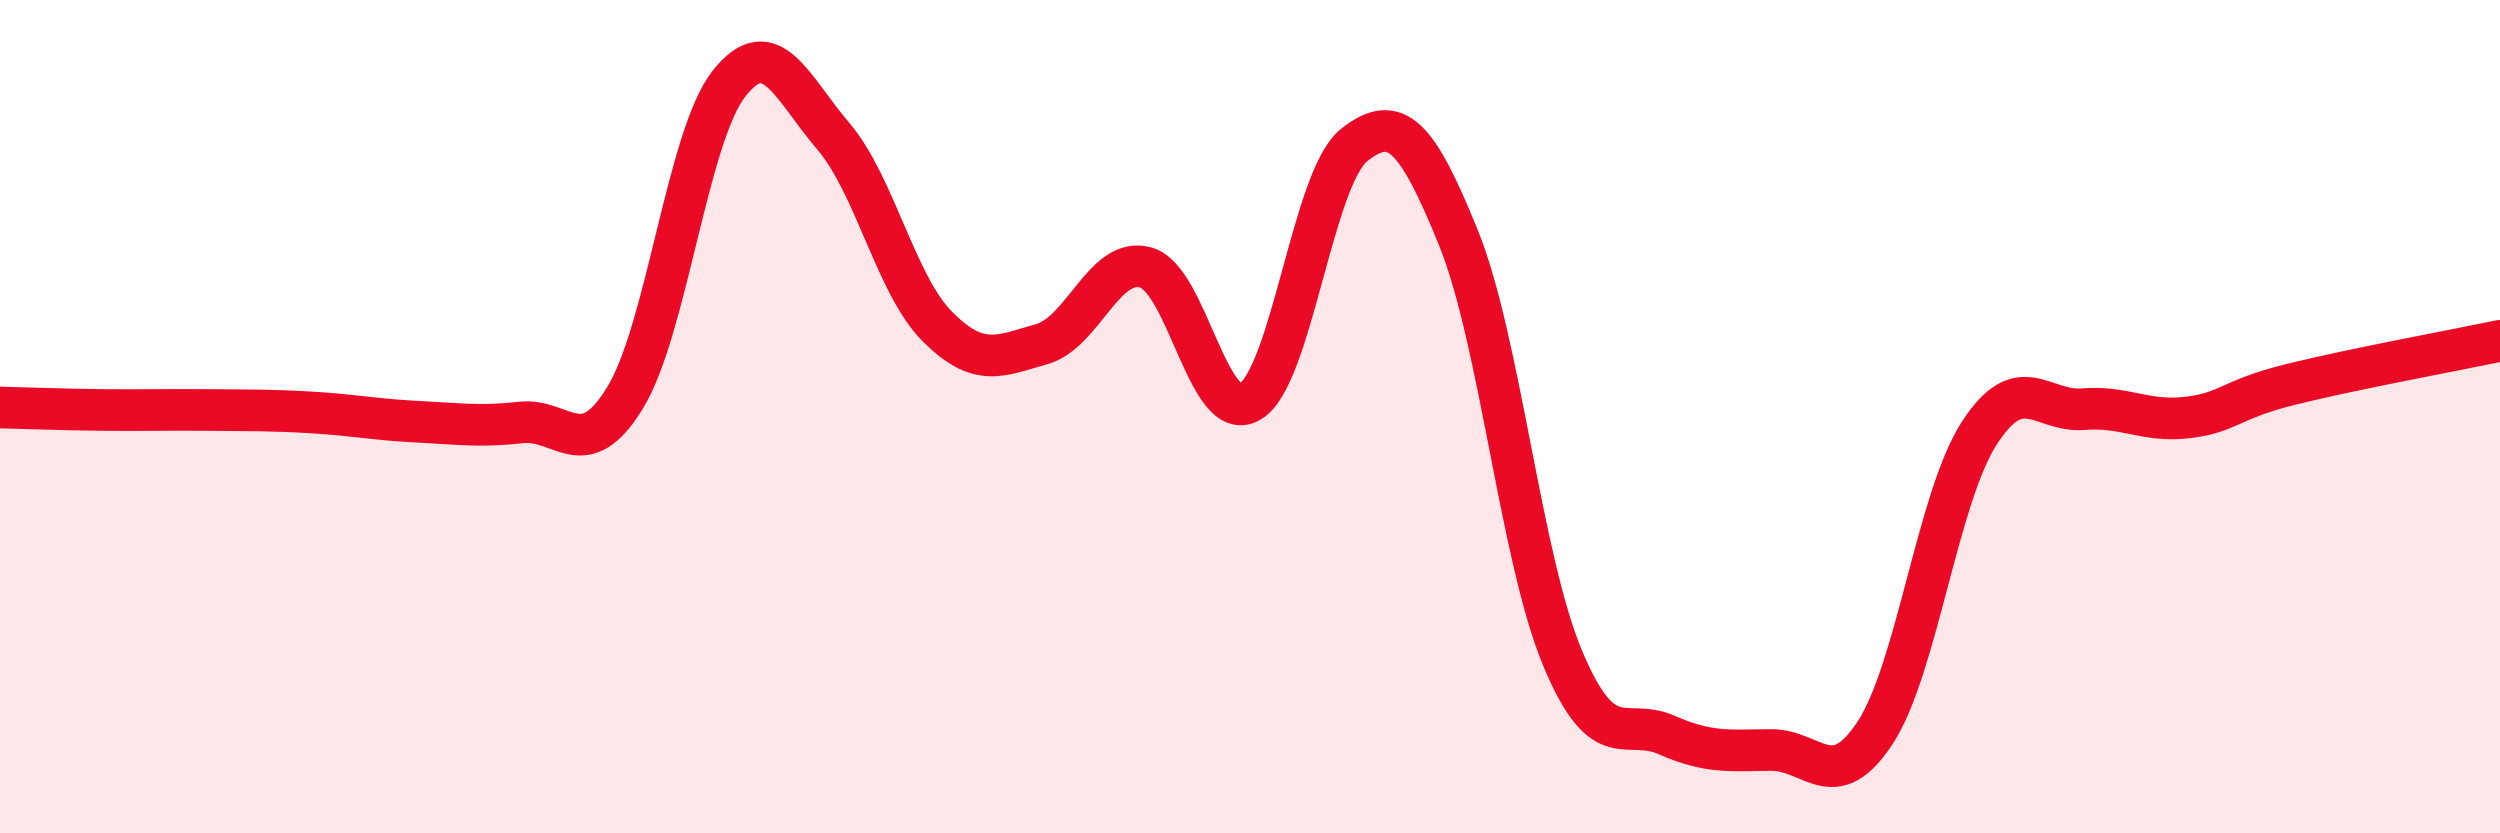 
    <svg width="60" height="20" viewBox="0 0 60 20" xmlns="http://www.w3.org/2000/svg">
      <path
        d="M 0,9.78 C 0.5,9.79 1.5,9.83 2.5,9.84 C 3.5,9.85 4,9.83 5,9.84 C 6,9.85 6.5,9.84 7.5,9.9 C 8.5,9.96 9,10.07 10,10.12 C 11,10.17 11.5,10.25 12.5,10.14 C 13.5,10.03 14,11.18 15,9.55 C 16,7.92 16.5,3.26 17.5,2 C 18.5,0.74 19,2.1 20,3.27 C 21,4.44 21.5,6.84 22.5,7.84 C 23.5,8.84 24,8.54 25,8.26 C 26,7.98 26.5,6.14 27.5,6.42 C 28.5,6.7 29,10.23 30,9.64 C 31,9.05 31.5,4.27 32.5,3.48 C 33.5,2.69 34,3.24 35,5.7 C 36,8.16 36.5,13.4 37.5,15.79 C 38.5,18.18 39,17.2 40,17.64 C 41,18.08 41.5,18.01 42.5,18 C 43.5,17.99 44,19.11 45,17.59 C 46,16.07 46.5,11.95 47.5,10.4 C 48.5,8.85 49,9.9 50,9.82 C 51,9.74 51.5,10.14 52.5,10.02 C 53.5,9.9 53.5,9.59 55,9.22 C 56.5,8.85 59,8.39 60,8.18L60 20L0 20Z"
        fill="#EB0A25"
        opacity="0.1"
        stroke-linecap="round"
        stroke-linejoin="round"
      />
      <path
        d="M 0,9.78 C 0.5,9.79 1.5,9.83 2.5,9.84 C 3.5,9.85 4,9.83 5,9.84 C 6,9.85 6.5,9.84 7.5,9.9 C 8.5,9.96 9,10.07 10,10.12 C 11,10.17 11.5,10.25 12.5,10.14 C 13.5,10.03 14,11.18 15,9.55 C 16,7.92 16.5,3.26 17.5,2 C 18.5,0.74 19,2.1 20,3.27 C 21,4.44 21.5,6.84 22.5,7.84 C 23.5,8.84 24,8.54 25,8.26 C 26,7.98 26.5,6.14 27.5,6.42 C 28.5,6.7 29,10.23 30,9.64 C 31,9.05 31.5,4.27 32.5,3.48 C 33.5,2.69 34,3.24 35,5.7 C 36,8.16 36.5,13.4 37.5,15.79 C 38.5,18.18 39,17.2 40,17.64 C 41,18.08 41.5,18.01 42.5,18 C 43.5,17.99 44,19.11 45,17.59 C 46,16.07 46.5,11.95 47.5,10.4 C 48.5,8.85 49,9.9 50,9.82 C 51,9.74 51.5,10.14 52.5,10.02 C 53.5,9.9 53.5,9.59 55,9.22 C 56.5,8.85 59,8.39 60,8.18"
        stroke="#EB0A25"
        stroke-width="1"
        fill="none"
        stroke-linecap="round"
        stroke-linejoin="round"
      />
    </svg>
  